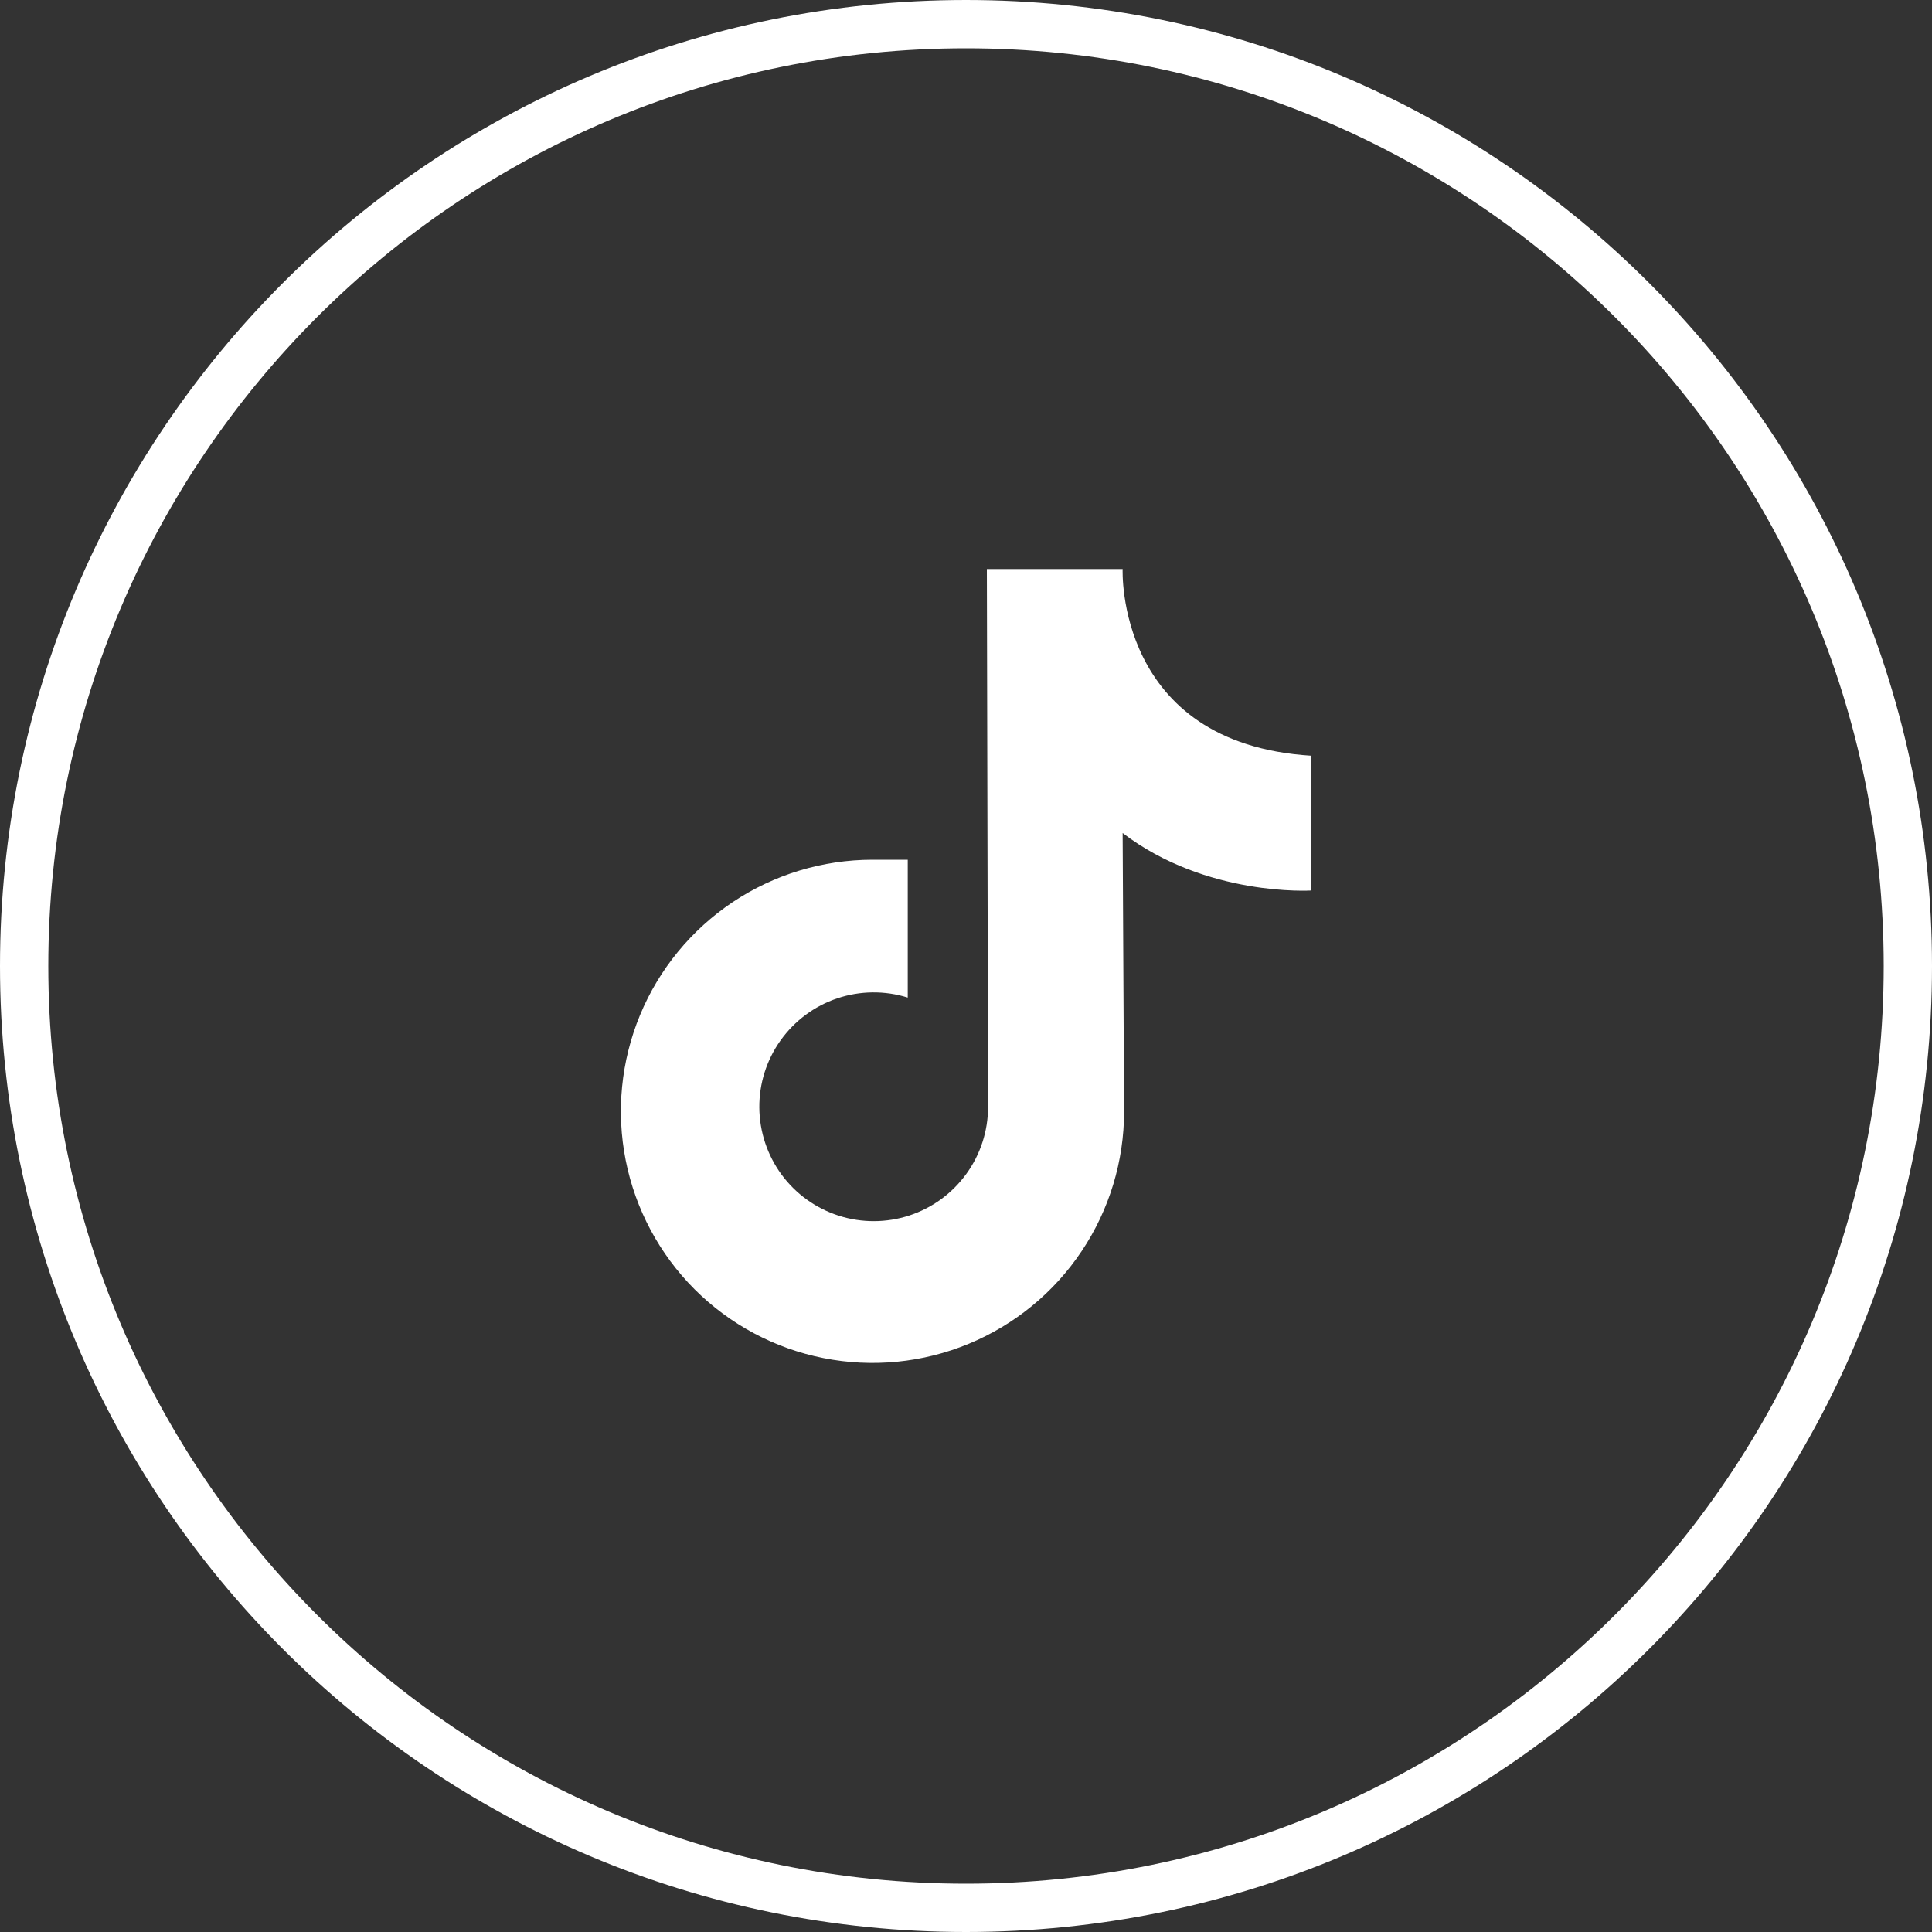 <?xml version="1.0" encoding="UTF-8"?> <svg xmlns="http://www.w3.org/2000/svg" width="40" height="40" viewBox="0 0 40 40" fill="none"><rect x="0" y="0" width="40" height="40" fill="#333333" stroke="none"/> <g clip-path="url(#clip0_853_4)"> <path d="M20 39.5C30.77 39.5 39.5 30.77 39.5 20C39.5 9.23 30.77 0.5 20 0.5C9.23 0.5 0.5 9.23 0.5 20C0.5 30.77 9.23 39.5 20 39.5Z" stroke="white"></path> <path d="M20.432 11.781H23.243C23.243 11.781 23.087 15.392 27.146 15.646V18.437C27.146 18.437 24.98 18.573 23.243 17.247L23.273 23.009C23.273 24.04 22.968 25.047 22.395 25.903C21.823 26.76 21.009 27.428 20.057 27.822C19.106 28.216 18.058 28.319 17.048 28.118C16.037 27.918 15.109 27.421 14.38 26.693C13.652 25.964 13.156 25.036 12.955 24.026C12.754 23.015 12.857 21.968 13.251 21.016C13.645 20.064 14.313 19.251 15.169 18.678C16.026 18.106 17.033 17.8 18.063 17.8H18.794V20.594V20.654C18.318 20.505 17.807 20.511 17.334 20.67C16.861 20.829 16.451 21.134 16.161 21.54C15.871 21.946 15.717 22.433 15.721 22.932C15.725 23.431 15.886 23.916 16.181 24.318C16.477 24.72 16.892 25.018 17.367 25.17C17.842 25.322 18.353 25.32 18.828 25.165C19.302 25.009 19.714 24.708 20.007 24.304C20.3 23.9 20.457 23.414 20.457 22.915L20.432 11.781Z" fill="white"></path> </g> <defs> <clipPath id="clip0_853_4"> <rect width="40" height="40" fill="white"></rect> </clipPath> </defs> </svg> 